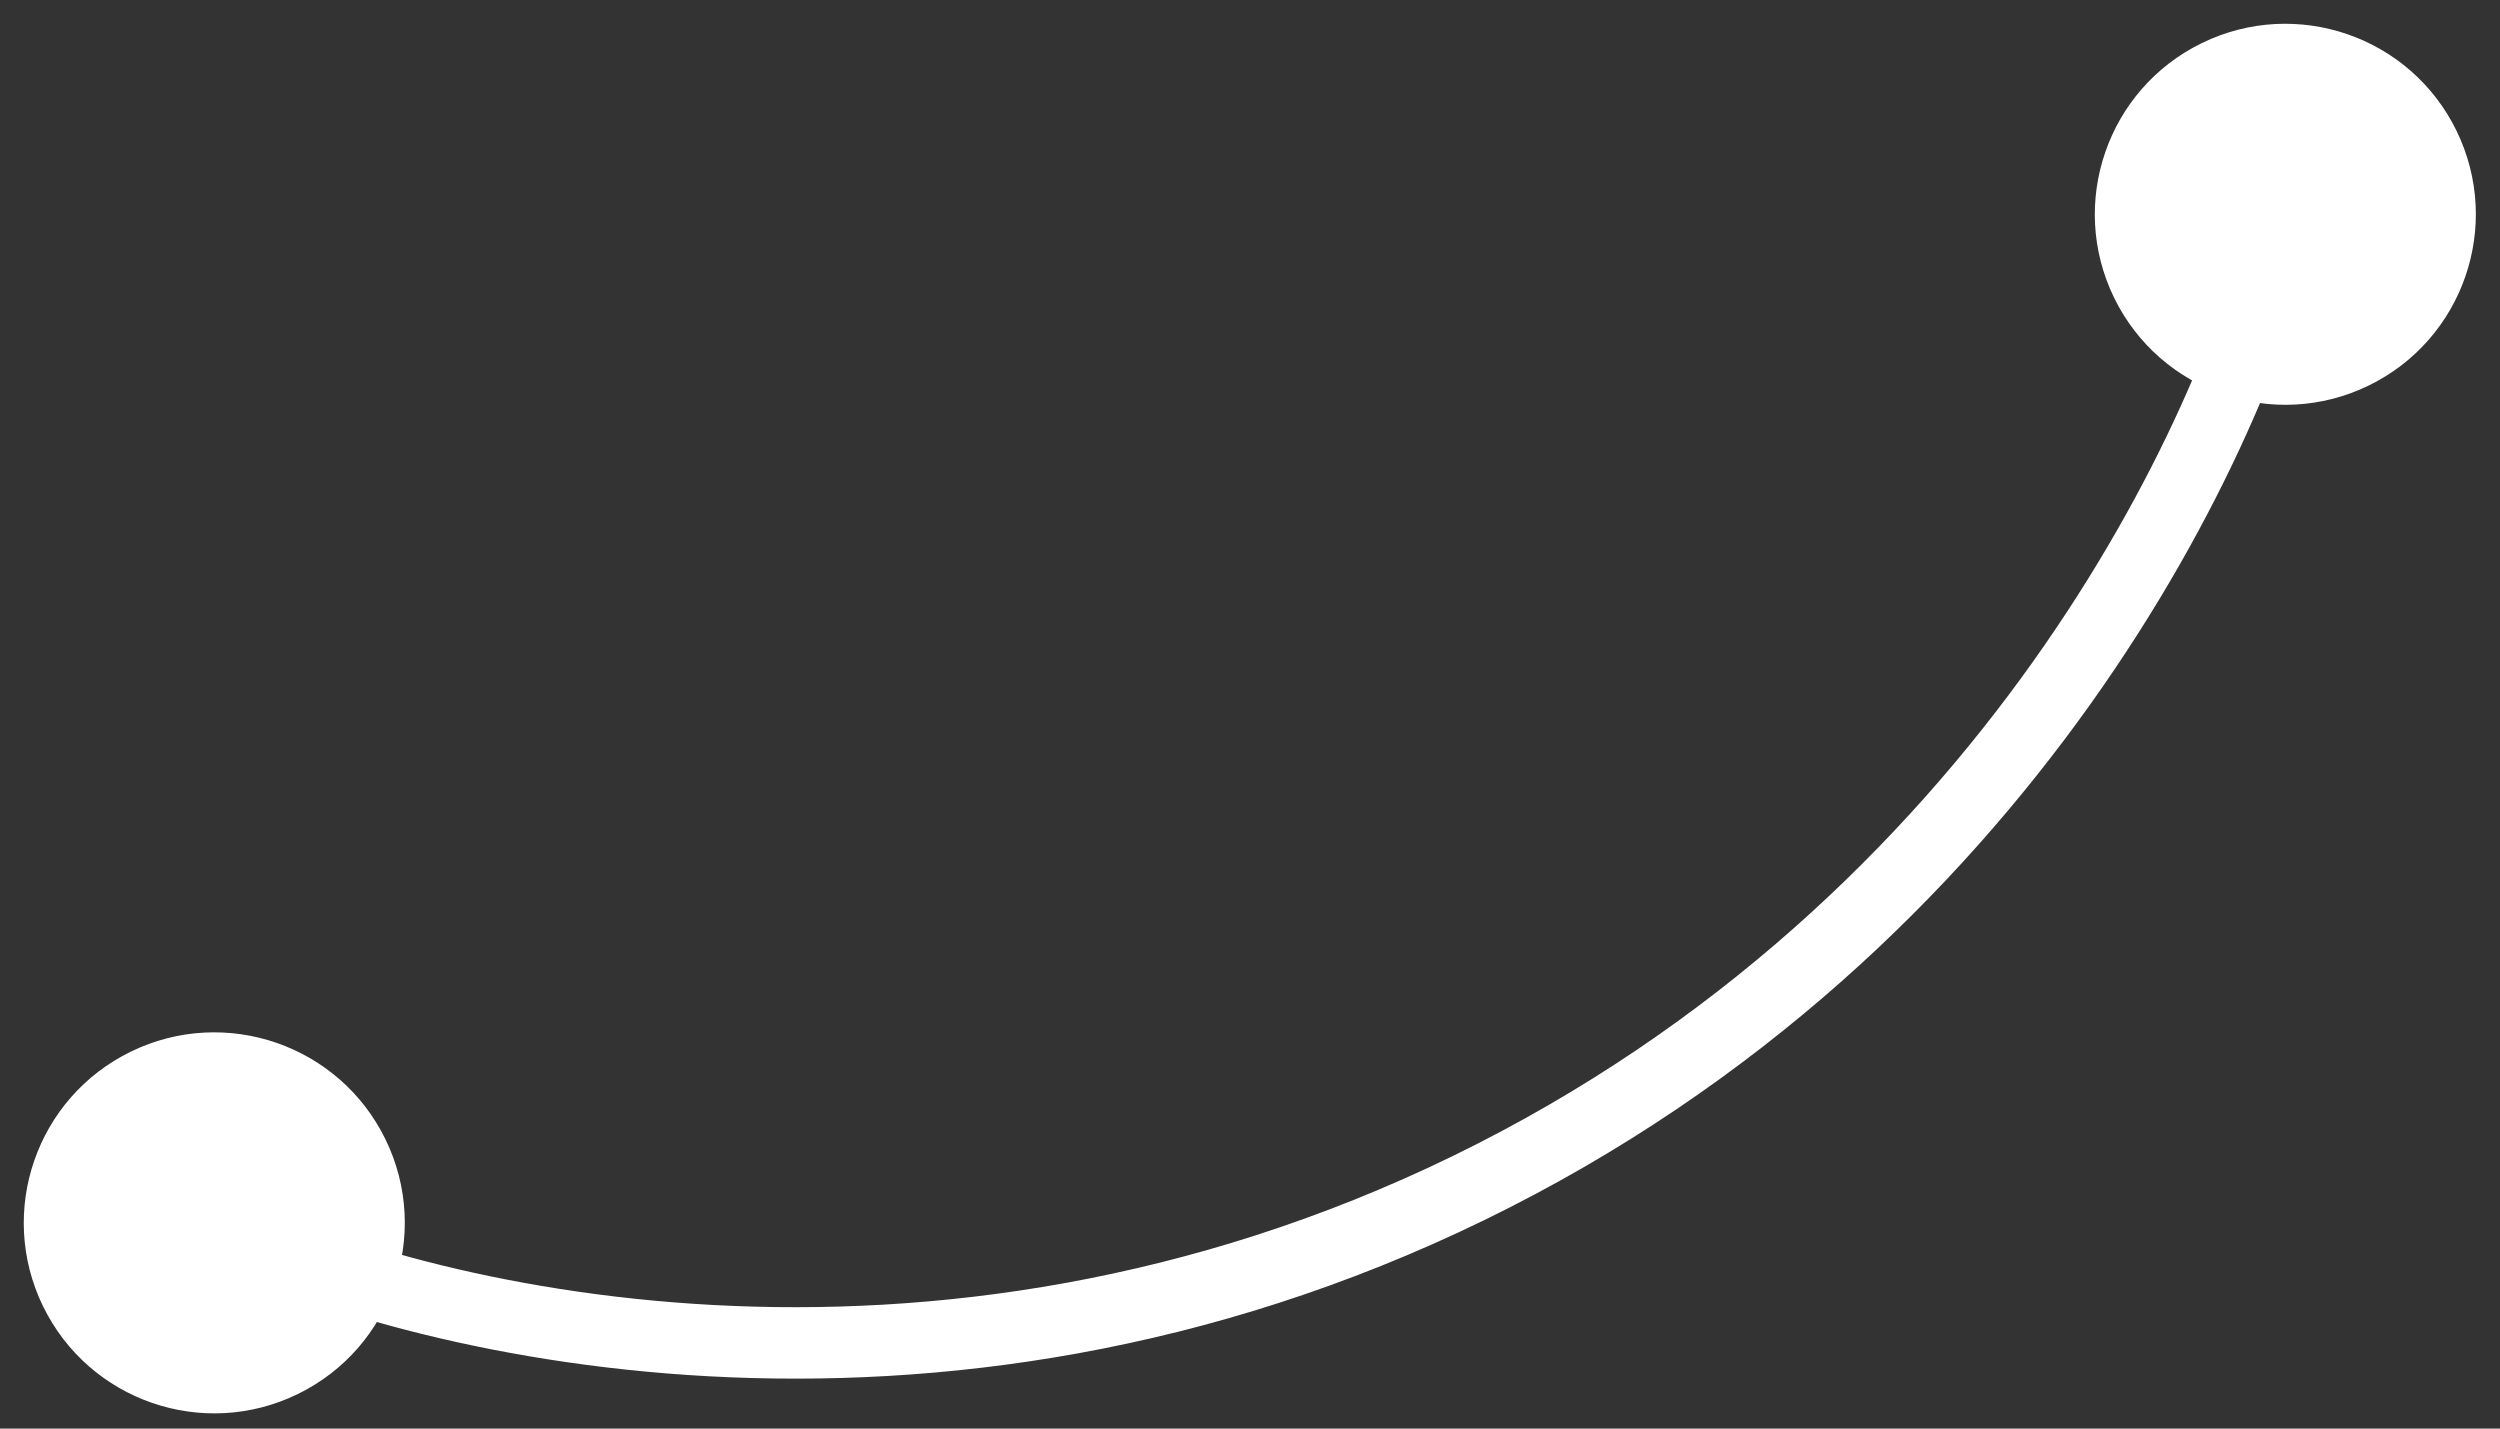 <svg width="70" height="40" viewBox="0 0 70 40" fill="none" xmlns="http://www.w3.org/2000/svg">
<rect x="0" y="0" width="70" height="40" fill="#333333" stroke="none"/>
<path d="M1.205 36.575C2.495 39.223 5.687 40.325 8.335 39.035C10.983 37.745 12.085 34.553 10.795 31.905C9.505 29.257 6.313 28.155 3.665 29.445C1.017 30.735 -0.085 33.927 1.205 36.575ZM59.194 8.335C60.484 10.983 63.676 12.085 66.324 10.795C68.972 9.505 70.074 6.313 68.784 3.665C67.495 1.017 64.302 -0.085 61.654 1.205C59.006 2.495 57.905 5.687 59.194 8.335ZM5.548 35.132C11.176 37.981 26.112 41.686 41.556 34.165L40.681 32.367C25.916 39.557 11.649 35.979 6.452 33.348L5.548 35.132ZM41.556 34.165C56.996 26.646 63.586 12.464 64.966 6.216L63.013 5.784C61.732 11.584 55.449 25.175 40.681 32.367L41.556 34.165Z" fill="white"/>
</svg>
